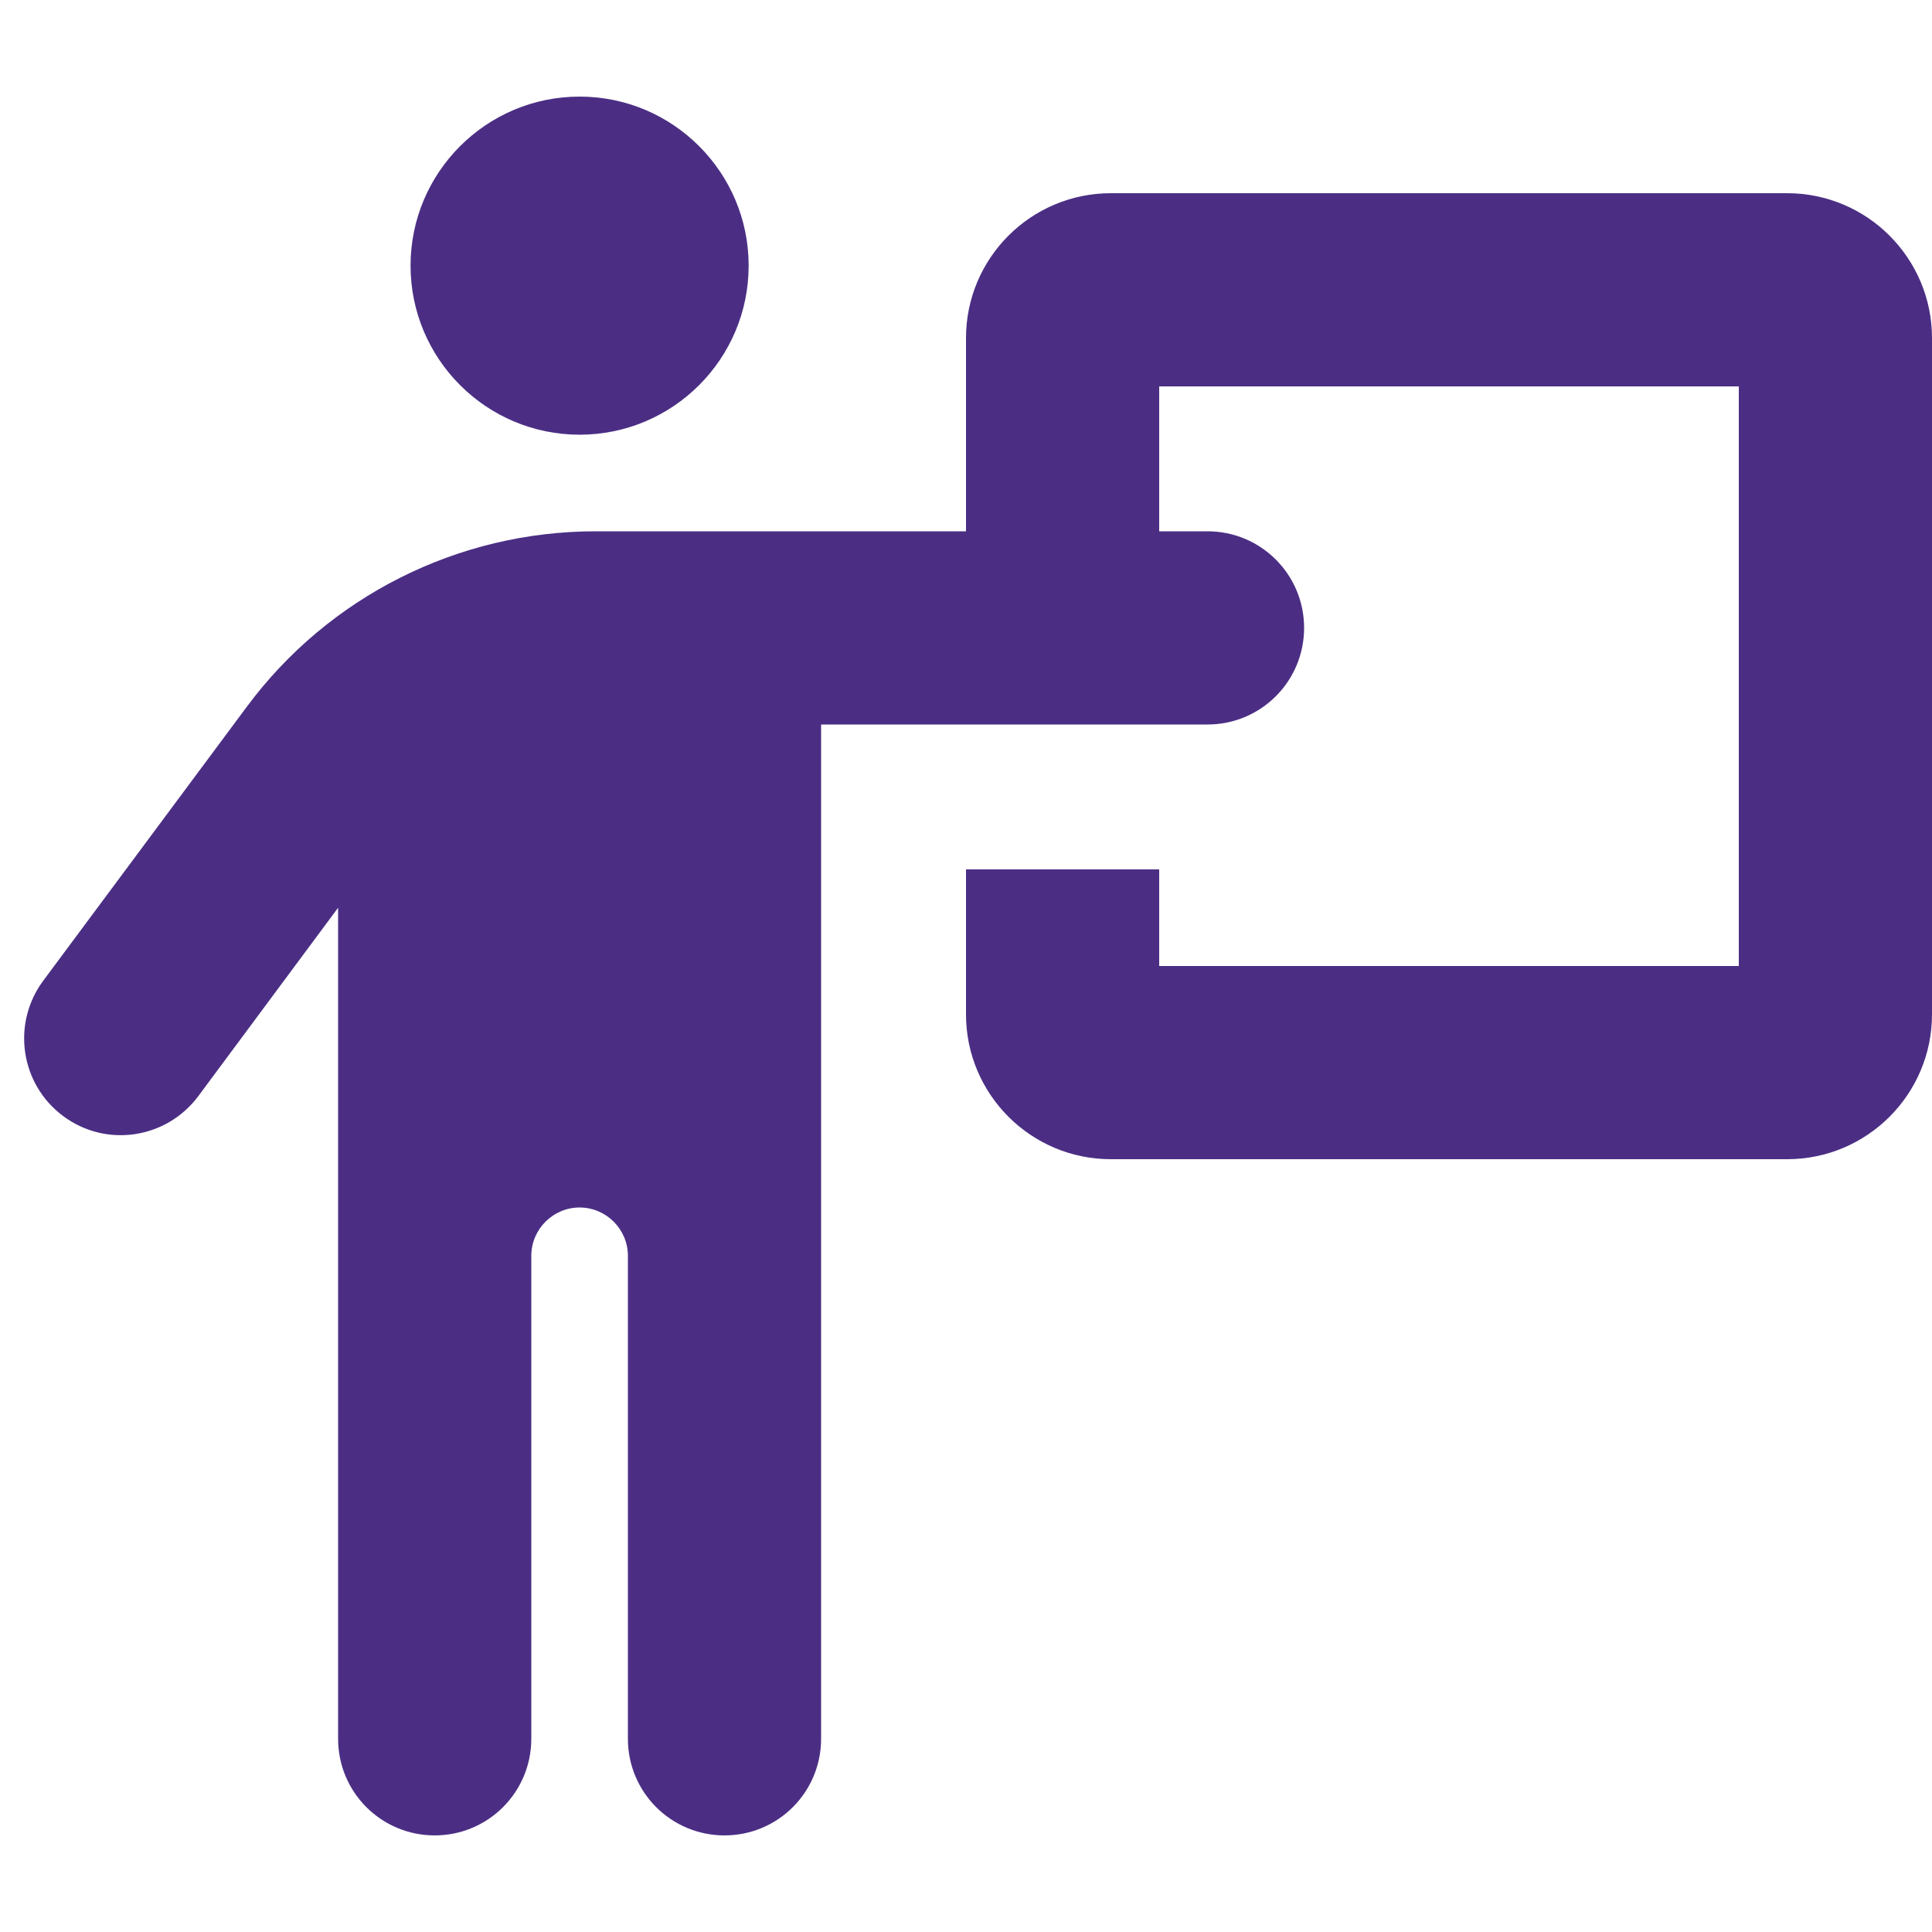 <?xml version="1.0" encoding="UTF-8"?>
<svg id="Layer_1" xmlns="http://www.w3.org/2000/svg" version="1.1" viewBox="0 0 640 640">
  <!-- Generator: Adobe Illustrator 29.5.1, SVG Export Plug-In . SVG Version: 2.1.0 Build 141)  -->
  <defs>
    <style>
      .st0 {
        fill: #4b2e84;
      }
    </style>
  </defs>
  <path class="st0" d="M192,144c30.9,0,56-25.1,56-56s-25.1-56-56-56-56,25.1-56,56,25.1,56,56,56ZM176,576v-160c0-8.8,7.2-16,16-16s16,7.2,16,16v160c0,17.7,14.3,32,32,32s32-14.3,32-32V240h128c17.7,0,32-14.3,32-32s-14.3-32-32-32h-16v-48h192v192h-192v-32h-64v48c0,26.5,21.5,48,48,48h224c26.5,0,48-21.5,48-48V112c0-26.5-21.5-48-48-48h-224c-26.5,0-48,21.5-48,48v64h-122.7c-45.6,0-88.5,21.6-115.6,58.2L14.3,324.9c-10.5,14.2-7.6,34.2,6.6,44.8,14.2,10.6,34.2,7.6,44.8-6.6l46.3-62.4v275.3c0,17.7,14.3,32,32,32s32-14.3,32-32Z"/>
</svg>